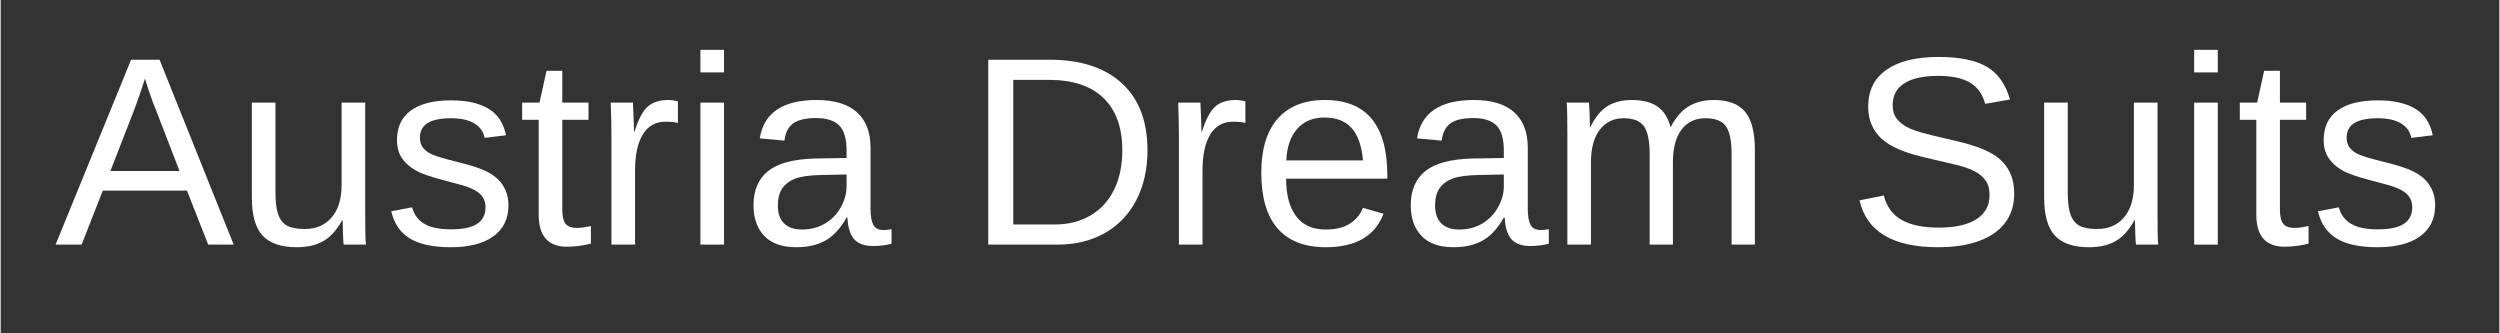 <svg xmlns="http://www.w3.org/2000/svg" xmlns:xlink="http://www.w3.org/1999/xlink" width="300" viewBox="0 0 224.88 30" height="40" preserveAspectRatio="xMidYMid meet"><rect x="0" y="0" width="224.88" height="30" fill="#333333" stroke="none"/><defs><g></g></defs><g fill="#ffffff" fill-opacity="1"><g transform="translate(4.894, 22.016)"><g><path d="M 13.781 0 L 11.875 -4.859 L 4.297 -4.859 L 2.391 0 L 0.047 0 L 6.844 -16.641 L 9.406 -16.641 L 16.078 0 Z M 8.094 -14.938 L 7.984 -14.609 C 7.785 -13.953 7.492 -13.113 7.109 -12.094 L 4.984 -6.625 L 11.203 -6.625 L 9.078 -12.125 C 8.848 -12.664 8.625 -13.273 8.406 -13.953 Z M 8.094 -14.938 "></path></g></g></g><g fill="#ffffff" fill-opacity="1"><g transform="translate(21.028, 22.016)"><g><path d="M 3.703 -12.781 L 3.703 -4.672 C 3.703 -3.828 3.785 -3.172 3.953 -2.703 C 4.117 -2.242 4.383 -1.91 4.75 -1.703 C 5.113 -1.504 5.645 -1.406 6.344 -1.406 C 7.363 -1.406 8.172 -1.754 8.766 -2.453 C 9.359 -3.148 9.656 -4.125 9.656 -5.375 L 9.656 -12.781 L 11.781 -12.781 L 11.781 -2.734 C 11.781 -1.242 11.801 -0.332 11.844 0 L 9.844 0 C 9.832 -0.039 9.82 -0.145 9.812 -0.312 C 9.801 -0.488 9.789 -0.688 9.781 -0.906 C 9.77 -1.133 9.758 -1.562 9.75 -2.188 L 9.703 -2.188 C 9.211 -1.301 8.645 -0.676 8 -0.312 C 7.363 0.051 6.57 0.234 5.625 0.234 C 4.219 0.234 3.191 -0.113 2.547 -0.812 C 1.898 -1.508 1.578 -2.66 1.578 -4.266 L 1.578 -12.781 Z M 3.703 -12.781 "></path></g></g></g><g fill="#ffffff" fill-opacity="1"><g transform="translate(34.481, 22.016)"><g><path d="M 11.219 -3.531 C 11.219 -2.32 10.758 -1.391 9.844 -0.734 C 8.938 -0.086 7.664 0.234 6.031 0.234 C 4.445 0.234 3.223 -0.023 2.359 -0.547 C 1.492 -1.066 0.93 -1.883 0.672 -3 L 2.547 -3.359 C 2.734 -2.68 3.109 -2.18 3.672 -1.859 C 4.234 -1.535 5.02 -1.375 6.031 -1.375 C 7.113 -1.375 7.906 -1.539 8.406 -1.875 C 8.906 -2.207 9.156 -2.703 9.156 -3.359 C 9.156 -3.867 8.977 -4.281 8.625 -4.594 C 8.281 -4.906 7.723 -5.164 6.953 -5.375 L 5.438 -5.781 C 4.219 -6.094 3.348 -6.398 2.828 -6.703 C 2.316 -7.004 1.914 -7.367 1.625 -7.797 C 1.332 -8.234 1.188 -8.77 1.188 -9.406 C 1.188 -10.57 1.598 -11.457 2.422 -12.062 C 3.254 -12.676 4.469 -12.984 6.062 -12.984 C 7.469 -12.984 8.586 -12.734 9.422 -12.234 C 10.254 -11.734 10.781 -10.938 11 -9.844 L 9.078 -9.609 C 8.961 -10.18 8.645 -10.617 8.125 -10.922 C 7.613 -11.223 6.926 -11.375 6.062 -11.375 C 5.102 -11.375 4.395 -11.227 3.938 -10.938 C 3.477 -10.645 3.25 -10.203 3.25 -9.609 C 3.25 -9.254 3.344 -8.957 3.531 -8.719 C 3.719 -8.477 3.992 -8.273 4.359 -8.109 C 4.734 -7.941 5.516 -7.711 6.703 -7.422 C 7.828 -7.141 8.641 -6.879 9.141 -6.641 C 9.641 -6.398 10.031 -6.133 10.312 -5.844 C 10.602 -5.551 10.828 -5.211 10.984 -4.828 C 11.141 -4.453 11.219 -4.02 11.219 -3.531 Z M 11.219 -3.531 "></path></g></g></g><g fill="#ffffff" fill-opacity="1"><g transform="translate(46.576, 22.016)"><g><path d="M 6.547 -0.094 C 5.836 0.094 5.117 0.188 4.391 0.188 C 2.691 0.188 1.844 -0.773 1.844 -2.703 L 1.844 -11.234 L 0.359 -11.234 L 0.359 -12.781 L 1.922 -12.781 L 2.547 -15.641 L 3.969 -15.641 L 3.969 -12.781 L 6.328 -12.781 L 6.328 -11.234 L 3.969 -11.234 L 3.969 -3.172 C 3.969 -2.555 4.066 -2.125 4.266 -1.875 C 4.473 -1.625 4.82 -1.5 5.312 -1.5 C 5.594 -1.5 6.004 -1.555 6.547 -1.672 Z M 6.547 -0.094 "></path></g></g></g><g fill="#ffffff" fill-opacity="1"><g transform="translate(53.297, 22.016)"><g><path d="M 1.672 0 L 1.672 -9.797 C 1.672 -10.703 1.648 -11.695 1.609 -12.781 L 3.609 -12.781 C 3.672 -11.332 3.703 -10.461 3.703 -10.172 L 3.75 -10.172 C 4.094 -11.266 4.484 -12.008 4.922 -12.406 C 5.367 -12.812 5.992 -13.016 6.797 -13.016 C 7.078 -13.016 7.363 -12.973 7.656 -12.891 L 7.656 -10.953 C 7.375 -11.023 6.992 -11.062 6.516 -11.062 C 5.641 -11.062 4.969 -10.68 4.5 -9.922 C 4.031 -9.16 3.797 -8.07 3.797 -6.656 L 3.797 0 Z M 1.672 0 "></path></g></g></g><g fill="#ffffff" fill-opacity="1"><g transform="translate(61.352, 22.016)"><g><path d="M 1.625 -15.5 L 1.625 -17.531 L 3.75 -17.531 L 3.75 -15.5 Z M 1.625 0 L 1.625 -12.781 L 3.75 -12.781 L 3.75 0 Z M 1.625 0 "></path></g></g></g><g fill="#ffffff" fill-opacity="1"><g transform="translate(66.726, 22.016)"><g><path d="M 4.891 0.234 C 3.609 0.234 2.645 -0.102 2 -0.781 C 1.352 -1.457 1.031 -2.383 1.031 -3.562 C 1.031 -4.883 1.461 -5.898 2.328 -6.609 C 3.203 -7.316 4.609 -7.695 6.547 -7.75 L 9.406 -7.797 L 9.406 -8.484 C 9.406 -9.523 9.188 -10.27 8.75 -10.719 C 8.312 -11.164 7.617 -11.391 6.672 -11.391 C 5.723 -11.391 5.031 -11.227 4.594 -10.906 C 4.156 -10.582 3.895 -10.066 3.812 -9.359 L 1.594 -9.562 C 1.957 -11.863 3.664 -13.016 6.719 -13.016 C 8.32 -13.016 9.531 -12.645 10.344 -11.906 C 11.156 -11.176 11.562 -10.113 11.562 -8.719 L 11.562 -3.219 C 11.562 -2.582 11.645 -2.102 11.812 -1.781 C 11.977 -1.469 12.289 -1.312 12.75 -1.312 C 12.957 -1.312 13.191 -1.336 13.453 -1.391 L 13.453 -0.078 C 12.922 0.055 12.375 0.125 11.812 0.125 C 11.02 0.125 10.441 -0.082 10.078 -0.5 C 9.723 -0.914 9.523 -1.562 9.484 -2.438 L 9.406 -2.438 C 8.863 -1.469 8.234 -0.781 7.516 -0.375 C 6.797 0.031 5.922 0.234 4.891 0.234 Z M 5.375 -1.359 C 6.156 -1.359 6.848 -1.535 7.453 -1.891 C 8.055 -2.242 8.531 -2.727 8.875 -3.344 C 9.227 -3.969 9.406 -4.602 9.406 -5.25 L 9.406 -6.312 L 7.094 -6.266 C 6.094 -6.242 5.332 -6.141 4.812 -5.953 C 4.301 -5.766 3.906 -5.473 3.625 -5.078 C 3.352 -4.68 3.219 -4.164 3.219 -3.531 C 3.219 -2.832 3.398 -2.297 3.766 -1.922 C 4.141 -1.547 4.676 -1.359 5.375 -1.359 Z M 5.375 -1.359 "></path></g></g></g><g fill="#ffffff" fill-opacity="1"><g transform="translate(80.18, 22.016)"><g></g></g></g><g fill="#ffffff" fill-opacity="1"><g transform="translate(86.9, 22.016)"><g><path d="M 16.312 -8.484 C 16.312 -6.773 15.973 -5.273 15.297 -3.984 C 14.629 -2.703 13.68 -1.719 12.453 -1.031 C 11.234 -0.344 9.816 0 8.203 0 L 1.984 0 L 1.984 -16.641 L 7.484 -16.641 C 10.305 -16.641 12.484 -15.93 14.016 -14.516 C 15.547 -13.109 16.312 -11.098 16.312 -8.484 Z M 14.047 -8.484 C 14.047 -10.547 13.477 -12.117 12.344 -13.203 C 11.219 -14.285 9.582 -14.828 7.438 -14.828 L 4.234 -14.828 L 4.234 -1.812 L 7.953 -1.812 C 9.172 -1.812 10.238 -2.078 11.156 -2.609 C 12.082 -3.141 12.797 -3.91 13.297 -4.922 C 13.797 -5.93 14.047 -7.117 14.047 -8.484 Z M 14.047 -8.484 "></path></g></g></g><g fill="#ffffff" fill-opacity="1"><g transform="translate(104.369, 22.016)"><g><path d="M 1.672 0 L 1.672 -9.797 C 1.672 -10.703 1.648 -11.695 1.609 -12.781 L 3.609 -12.781 C 3.672 -11.332 3.703 -10.461 3.703 -10.172 L 3.75 -10.172 C 4.094 -11.266 4.484 -12.008 4.922 -12.406 C 5.367 -12.812 5.992 -13.016 6.797 -13.016 C 7.078 -13.016 7.363 -12.973 7.656 -12.891 L 7.656 -10.953 C 7.375 -11.023 6.992 -11.062 6.516 -11.062 C 5.641 -11.062 4.969 -10.68 4.5 -9.922 C 4.031 -9.16 3.797 -8.07 3.797 -6.656 L 3.797 0 Z M 1.672 0 "></path></g></g></g><g fill="#ffffff" fill-opacity="1"><g transform="translate(112.425, 22.016)"><g><path d="M 3.266 -5.938 C 3.266 -4.477 3.566 -3.348 4.172 -2.547 C 4.773 -1.754 5.66 -1.359 6.828 -1.359 C 7.742 -1.359 8.477 -1.539 9.031 -1.906 C 9.594 -2.281 9.973 -2.75 10.172 -3.312 L 12.031 -2.781 C 11.27 -0.77 9.535 0.234 6.828 0.234 C 4.93 0.234 3.488 -0.328 2.5 -1.453 C 1.52 -2.578 1.031 -4.25 1.031 -6.469 C 1.031 -8.582 1.52 -10.203 2.5 -11.328 C 3.488 -12.453 4.906 -13.016 6.75 -13.016 C 10.5 -13.016 12.375 -10.75 12.375 -6.219 L 12.375 -5.938 Z M 10.188 -7.578 C 10.062 -8.922 9.711 -9.898 9.141 -10.516 C 8.578 -11.129 7.766 -11.438 6.703 -11.438 C 5.672 -11.438 4.852 -11.094 4.25 -10.406 C 3.656 -9.719 3.332 -8.773 3.281 -7.578 Z M 10.188 -7.578 "></path></g></g></g><g fill="#ffffff" fill-opacity="1"><g transform="translate(125.878, 22.016)"><g><path d="M 4.891 0.234 C 3.609 0.234 2.645 -0.102 2 -0.781 C 1.352 -1.457 1.031 -2.383 1.031 -3.562 C 1.031 -4.883 1.461 -5.898 2.328 -6.609 C 3.203 -7.316 4.609 -7.695 6.547 -7.75 L 9.406 -7.797 L 9.406 -8.484 C 9.406 -9.523 9.188 -10.27 8.75 -10.719 C 8.312 -11.164 7.617 -11.391 6.672 -11.391 C 5.723 -11.391 5.031 -11.227 4.594 -10.906 C 4.156 -10.582 3.895 -10.066 3.812 -9.359 L 1.594 -9.562 C 1.957 -11.863 3.664 -13.016 6.719 -13.016 C 8.32 -13.016 9.531 -12.645 10.344 -11.906 C 11.156 -11.176 11.562 -10.113 11.562 -8.719 L 11.562 -3.219 C 11.562 -2.582 11.645 -2.102 11.812 -1.781 C 11.977 -1.469 12.289 -1.312 12.75 -1.312 C 12.957 -1.312 13.191 -1.336 13.453 -1.391 L 13.453 -0.078 C 12.922 0.055 12.375 0.125 11.812 0.125 C 11.02 0.125 10.441 -0.082 10.078 -0.5 C 9.723 -0.914 9.523 -1.562 9.484 -2.438 L 9.406 -2.438 C 8.863 -1.469 8.234 -0.781 7.516 -0.375 C 6.797 0.031 5.922 0.234 4.891 0.234 Z M 5.375 -1.359 C 6.156 -1.359 6.848 -1.535 7.453 -1.891 C 8.055 -2.242 8.531 -2.727 8.875 -3.344 C 9.227 -3.969 9.406 -4.602 9.406 -5.25 L 9.406 -6.312 L 7.094 -6.266 C 6.094 -6.242 5.332 -6.141 4.812 -5.953 C 4.301 -5.766 3.906 -5.473 3.625 -5.078 C 3.352 -4.68 3.219 -4.164 3.219 -3.531 C 3.219 -2.832 3.398 -2.297 3.766 -1.922 C 4.141 -1.547 4.676 -1.359 5.375 -1.359 Z M 5.375 -1.359 "></path></g></g></g><g fill="#ffffff" fill-opacity="1"><g transform="translate(139.331, 22.016)"><g><path d="M 9.078 0 L 9.078 -8.109 C 9.078 -9.336 8.906 -10.188 8.562 -10.656 C 8.219 -11.133 7.609 -11.375 6.734 -11.375 C 5.828 -11.375 5.109 -11.023 4.578 -10.328 C 4.055 -9.641 3.797 -8.664 3.797 -7.406 L 3.797 0 L 1.672 0 L 1.672 -10.047 C 1.672 -11.535 1.648 -12.445 1.609 -12.781 L 3.609 -12.781 C 3.617 -12.738 3.629 -12.629 3.641 -12.453 C 3.648 -12.285 3.66 -12.086 3.672 -11.859 C 3.68 -11.641 3.691 -11.219 3.703 -10.594 L 3.75 -10.594 C 4.195 -11.5 4.719 -12.129 5.312 -12.484 C 5.906 -12.836 6.625 -13.016 7.469 -13.016 C 8.438 -13.016 9.203 -12.82 9.766 -12.438 C 10.336 -12.051 10.734 -11.438 10.953 -10.594 L 10.984 -10.594 C 11.422 -11.445 11.953 -12.062 12.578 -12.438 C 13.203 -12.82 13.961 -13.016 14.859 -13.016 C 16.148 -13.016 17.086 -12.66 17.672 -11.953 C 18.254 -11.254 18.547 -10.109 18.547 -8.516 L 18.547 0 L 16.453 0 L 16.453 -8.109 C 16.453 -9.336 16.281 -10.188 15.938 -10.656 C 15.602 -11.133 14.992 -11.375 14.109 -11.375 C 13.18 -11.375 12.457 -11.031 11.938 -10.344 C 11.426 -9.656 11.172 -8.676 11.172 -7.406 L 11.172 0 Z M 9.078 0 "></path></g></g></g><g fill="#ffffff" fill-opacity="1"><g transform="translate(159.481, 22.016)"><g></g></g></g><g fill="#ffffff" fill-opacity="1"><g transform="translate(166.202, 22.016)"><g><path d="M 15.016 -4.594 C 15.016 -3.062 14.414 -1.875 13.219 -1.031 C 12.02 -0.188 10.332 0.234 8.156 0.234 C 4.094 0.234 1.738 -1.172 1.094 -3.984 L 3.281 -4.422 C 3.531 -3.422 4.066 -2.688 4.891 -2.219 C 5.711 -1.758 6.828 -1.531 8.234 -1.531 C 9.691 -1.531 10.816 -1.781 11.609 -2.281 C 12.398 -2.781 12.797 -3.508 12.797 -4.469 C 12.797 -5.02 12.672 -5.461 12.422 -5.797 C 12.172 -6.141 11.82 -6.422 11.375 -6.641 C 10.926 -6.859 10.391 -7.039 9.766 -7.188 C 9.141 -7.344 8.453 -7.504 7.703 -7.672 C 6.391 -7.961 5.391 -8.254 4.703 -8.547 C 4.023 -8.836 3.488 -9.16 3.094 -9.516 C 2.695 -9.879 2.395 -10.301 2.188 -10.781 C 1.977 -11.258 1.875 -11.812 1.875 -12.438 C 1.875 -13.863 2.422 -14.961 3.516 -15.734 C 4.609 -16.504 6.172 -16.891 8.203 -16.891 C 10.086 -16.891 11.531 -16.598 12.531 -16.016 C 13.531 -15.441 14.234 -14.457 14.641 -13.062 L 12.406 -12.672 C 12.164 -13.555 11.703 -14.195 11.016 -14.594 C 10.328 -14.988 9.379 -15.188 8.172 -15.188 C 6.836 -15.188 5.82 -14.961 5.125 -14.516 C 4.426 -14.078 4.078 -13.422 4.078 -12.547 C 4.078 -12.035 4.211 -11.613 4.484 -11.281 C 4.754 -10.945 5.145 -10.664 5.656 -10.438 C 6.164 -10.207 7.188 -9.922 8.719 -9.578 C 9.227 -9.461 9.734 -9.344 10.234 -9.219 C 10.742 -9.094 11.234 -8.945 11.703 -8.781 C 12.172 -8.613 12.609 -8.414 13.016 -8.188 C 13.422 -7.957 13.77 -7.676 14.062 -7.344 C 14.363 -7.008 14.598 -6.617 14.766 -6.172 C 14.93 -5.723 15.016 -5.195 15.016 -4.594 Z M 15.016 -4.594 "></path></g></g></g><g fill="#ffffff" fill-opacity="1"><g transform="translate(182.336, 22.016)"><g><path d="M 3.703 -12.781 L 3.703 -4.672 C 3.703 -3.828 3.785 -3.172 3.953 -2.703 C 4.117 -2.242 4.383 -1.91 4.75 -1.703 C 5.113 -1.504 5.645 -1.406 6.344 -1.406 C 7.363 -1.406 8.172 -1.754 8.766 -2.453 C 9.359 -3.148 9.656 -4.125 9.656 -5.375 L 9.656 -12.781 L 11.781 -12.781 L 11.781 -2.734 C 11.781 -1.242 11.801 -0.332 11.844 0 L 9.844 0 C 9.832 -0.039 9.82 -0.145 9.812 -0.312 C 9.801 -0.488 9.789 -0.688 9.781 -0.906 C 9.77 -1.133 9.758 -1.562 9.75 -2.188 L 9.703 -2.188 C 9.211 -1.301 8.645 -0.676 8 -0.312 C 7.363 0.051 6.57 0.234 5.625 0.234 C 4.219 0.234 3.191 -0.113 2.547 -0.812 C 1.898 -1.508 1.578 -2.66 1.578 -4.266 L 1.578 -12.781 Z M 3.703 -12.781 "></path></g></g></g><g fill="#ffffff" fill-opacity="1"><g transform="translate(195.79, 22.016)"><g><path d="M 1.625 -15.5 L 1.625 -17.531 L 3.75 -17.531 L 3.75 -15.5 Z M 1.625 0 L 1.625 -12.781 L 3.75 -12.781 L 3.75 0 Z M 1.625 0 "></path></g></g></g><g fill="#ffffff" fill-opacity="1"><g transform="translate(201.164, 22.016)"><g><path d="M 6.547 -0.094 C 5.836 0.094 5.117 0.188 4.391 0.188 C 2.691 0.188 1.844 -0.773 1.844 -2.703 L 1.844 -11.234 L 0.359 -11.234 L 0.359 -12.781 L 1.922 -12.781 L 2.547 -15.641 L 3.969 -15.641 L 3.969 -12.781 L 6.328 -12.781 L 6.328 -11.234 L 3.969 -11.234 L 3.969 -3.172 C 3.969 -2.555 4.066 -2.125 4.266 -1.875 C 4.473 -1.625 4.82 -1.5 5.312 -1.5 C 5.594 -1.5 6.004 -1.555 6.547 -1.672 Z M 6.547 -0.094 "></path></g></g></g><g fill="#ffffff" fill-opacity="1"><g transform="translate(207.885, 22.016)"><g><path d="M 11.219 -3.531 C 11.219 -2.32 10.758 -1.391 9.844 -0.734 C 8.938 -0.086 7.664 0.234 6.031 0.234 C 4.445 0.234 3.223 -0.023 2.359 -0.547 C 1.492 -1.066 0.93 -1.883 0.672 -3 L 2.547 -3.359 C 2.734 -2.68 3.109 -2.18 3.672 -1.859 C 4.234 -1.535 5.02 -1.375 6.031 -1.375 C 7.113 -1.375 7.906 -1.539 8.406 -1.875 C 8.906 -2.207 9.156 -2.703 9.156 -3.359 C 9.156 -3.867 8.977 -4.281 8.625 -4.594 C 8.281 -4.906 7.723 -5.164 6.953 -5.375 L 5.438 -5.781 C 4.219 -6.094 3.348 -6.398 2.828 -6.703 C 2.316 -7.004 1.914 -7.367 1.625 -7.797 C 1.332 -8.234 1.188 -8.77 1.188 -9.406 C 1.188 -10.57 1.598 -11.457 2.422 -12.062 C 3.254 -12.676 4.469 -12.984 6.062 -12.984 C 7.469 -12.984 8.586 -12.734 9.422 -12.234 C 10.254 -11.734 10.781 -10.938 11 -9.844 L 9.078 -9.609 C 8.961 -10.18 8.645 -10.617 8.125 -10.922 C 7.613 -11.223 6.926 -11.375 6.062 -11.375 C 5.102 -11.375 4.395 -11.227 3.938 -10.938 C 3.477 -10.645 3.25 -10.203 3.25 -9.609 C 3.25 -9.254 3.344 -8.957 3.531 -8.719 C 3.719 -8.477 3.992 -8.273 4.359 -8.109 C 4.734 -7.941 5.516 -7.711 6.703 -7.422 C 7.828 -7.141 8.641 -6.879 9.141 -6.641 C 9.641 -6.398 10.031 -6.133 10.312 -5.844 C 10.602 -5.551 10.828 -5.211 10.984 -4.828 C 11.141 -4.453 11.219 -4.02 11.219 -3.531 Z M 11.219 -3.531 "></path></g></g></g></svg>